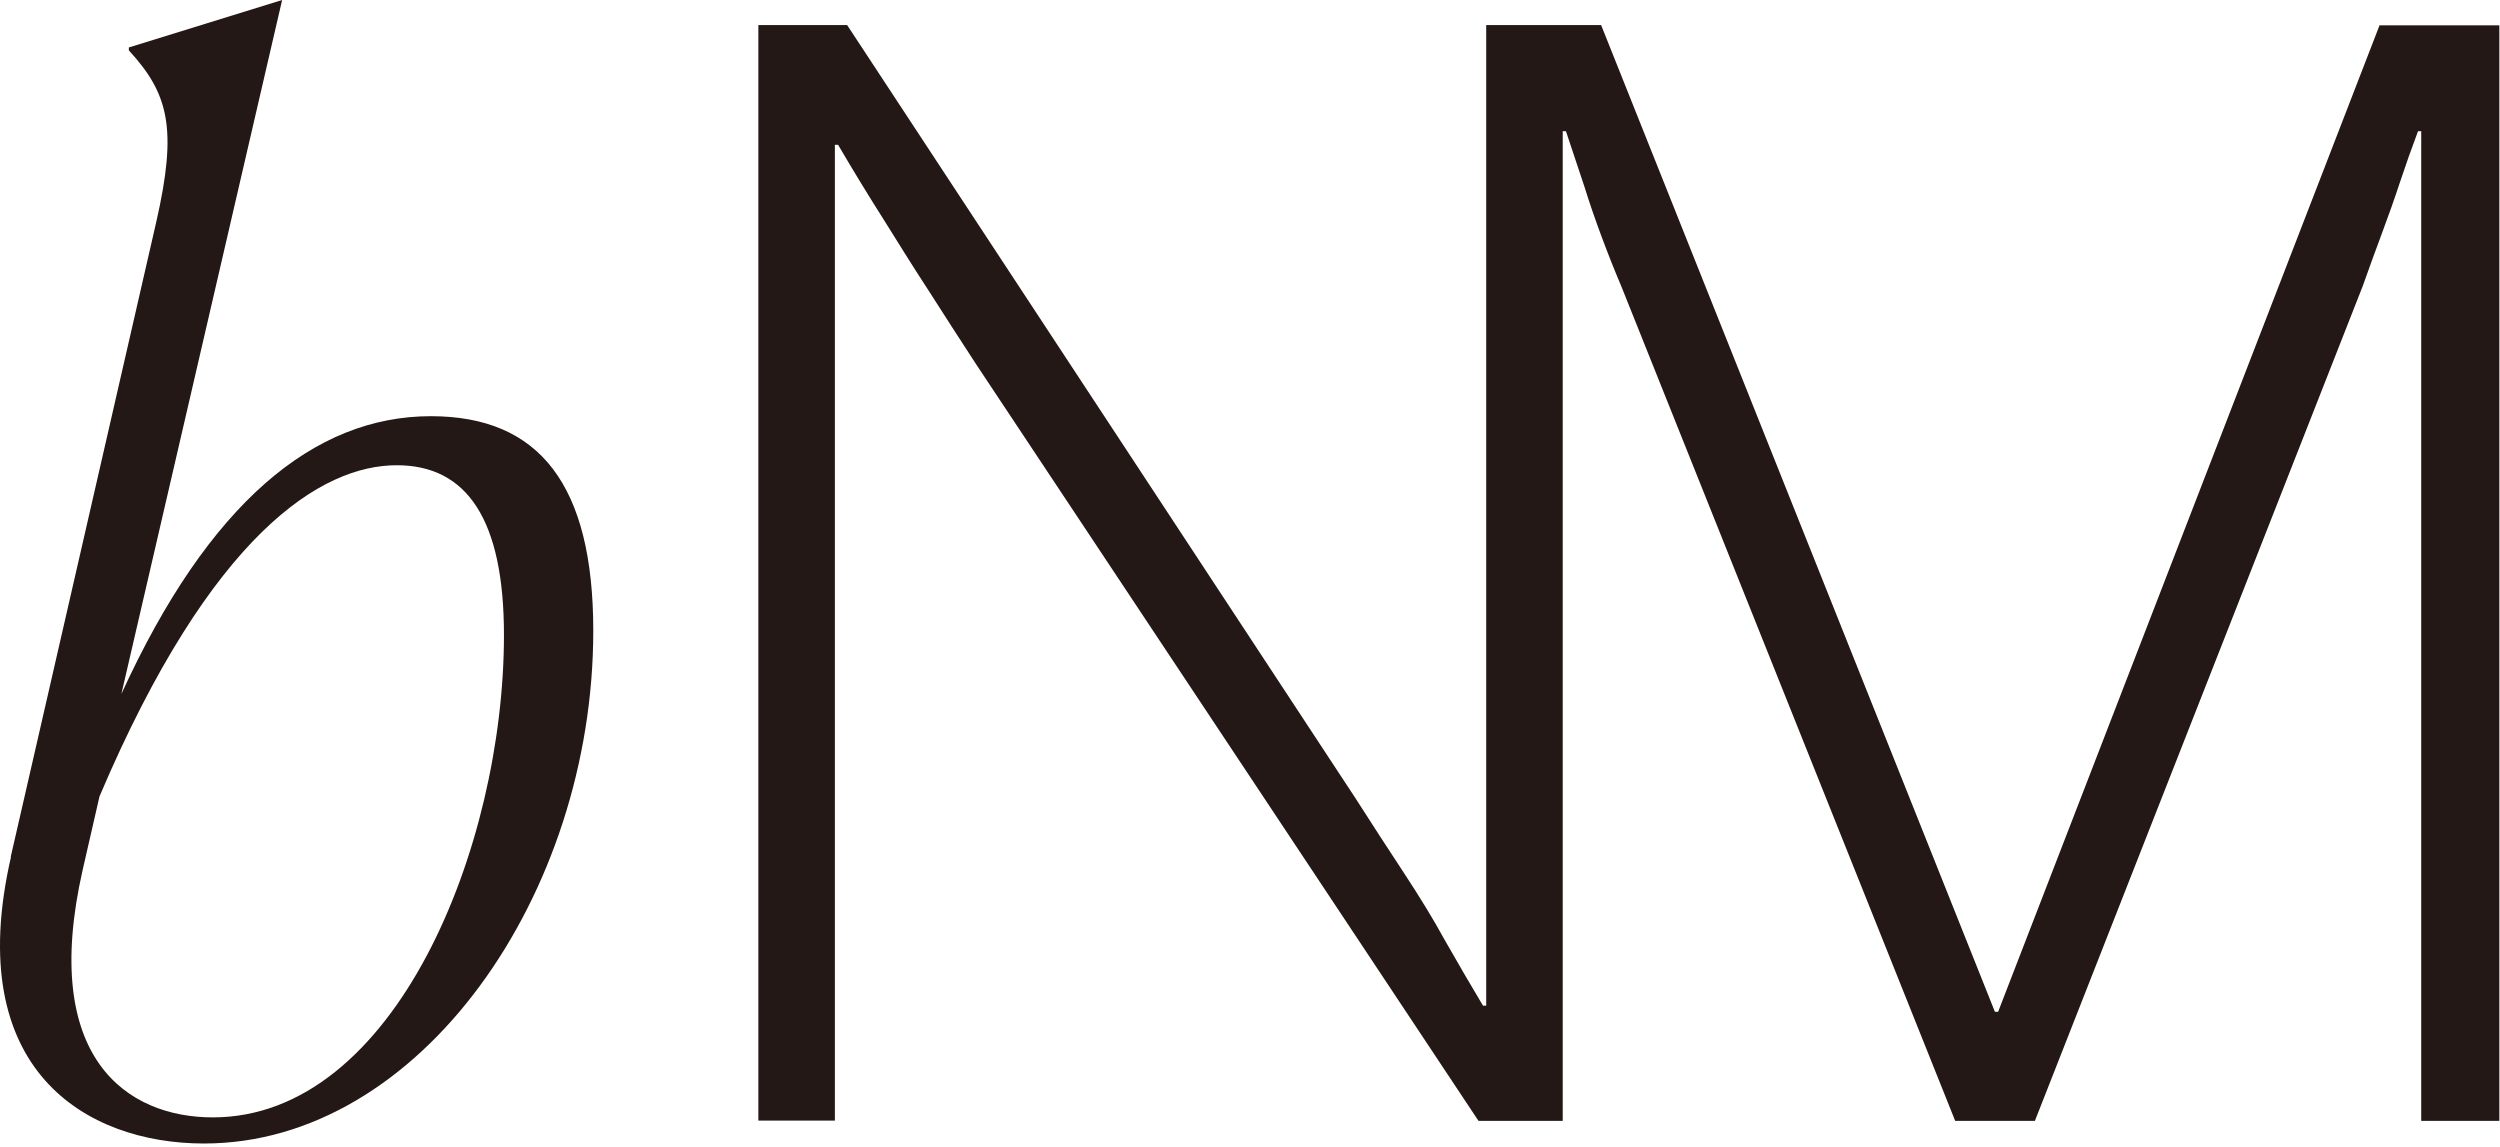 <svg width="290" height="133" viewBox="0 0 290 133" fill="none" xmlns="http://www.w3.org/2000/svg">
<path d="M1.244 99.4L18.13 25.732C20.605 14.876 19.553 10.855 14.945 5.845V5.505L32.728 0L14.079 80.504C24.223 58.298 36.47 48.278 49.985 48.278C62.604 48.278 68.82 56.288 68.82 73.174C68.82 103.761 48.748 132.647 23.666 132.647C9.996 132.647 -4.416 124.142 1.275 99.4H1.244ZM58.459 73.669C58.459 60.308 54.192 53.968 46.027 53.968C37.305 53.968 24.532 61.824 11.543 92.38L9.594 100.885C4.615 122.781 14.759 129.616 24.687 129.616C45.841 129.616 58.459 98.225 58.459 73.669Z" fill="#231815"/>
<path d="M276.038 2.907L231.781 117.369H231.41L185.73 2.907H172.4V116.658H172.029C170.606 114.276 169.122 111.74 167.576 109.019C166.277 106.637 164.699 104.07 162.875 101.287C161.05 98.504 159.163 95.627 157.277 92.658L98.267 2.907H87.969V129.987H96.845V16.794H97.216C98.886 19.639 100.649 22.546 102.535 25.515C104.082 27.989 105.783 30.742 107.7 33.68C109.587 36.649 111.442 39.494 113.205 42.216L171.503 130.018H181.276V15.216H181.647C182.359 17.35 183.07 19.484 183.781 21.618C184.369 23.505 185.05 25.484 185.823 27.556C186.596 29.628 187.338 31.484 188.049 33.154L226.801 130.018H236.049L274.089 33.154C274.8 31.144 275.543 29.103 276.316 27.03C277.089 24.958 277.77 23.041 278.357 21.247C279.068 19.113 279.78 17.103 280.491 15.216H280.862V130.018H289.924V2.938H276.069L276.038 2.907Z" fill="#231815"/>
</svg>
